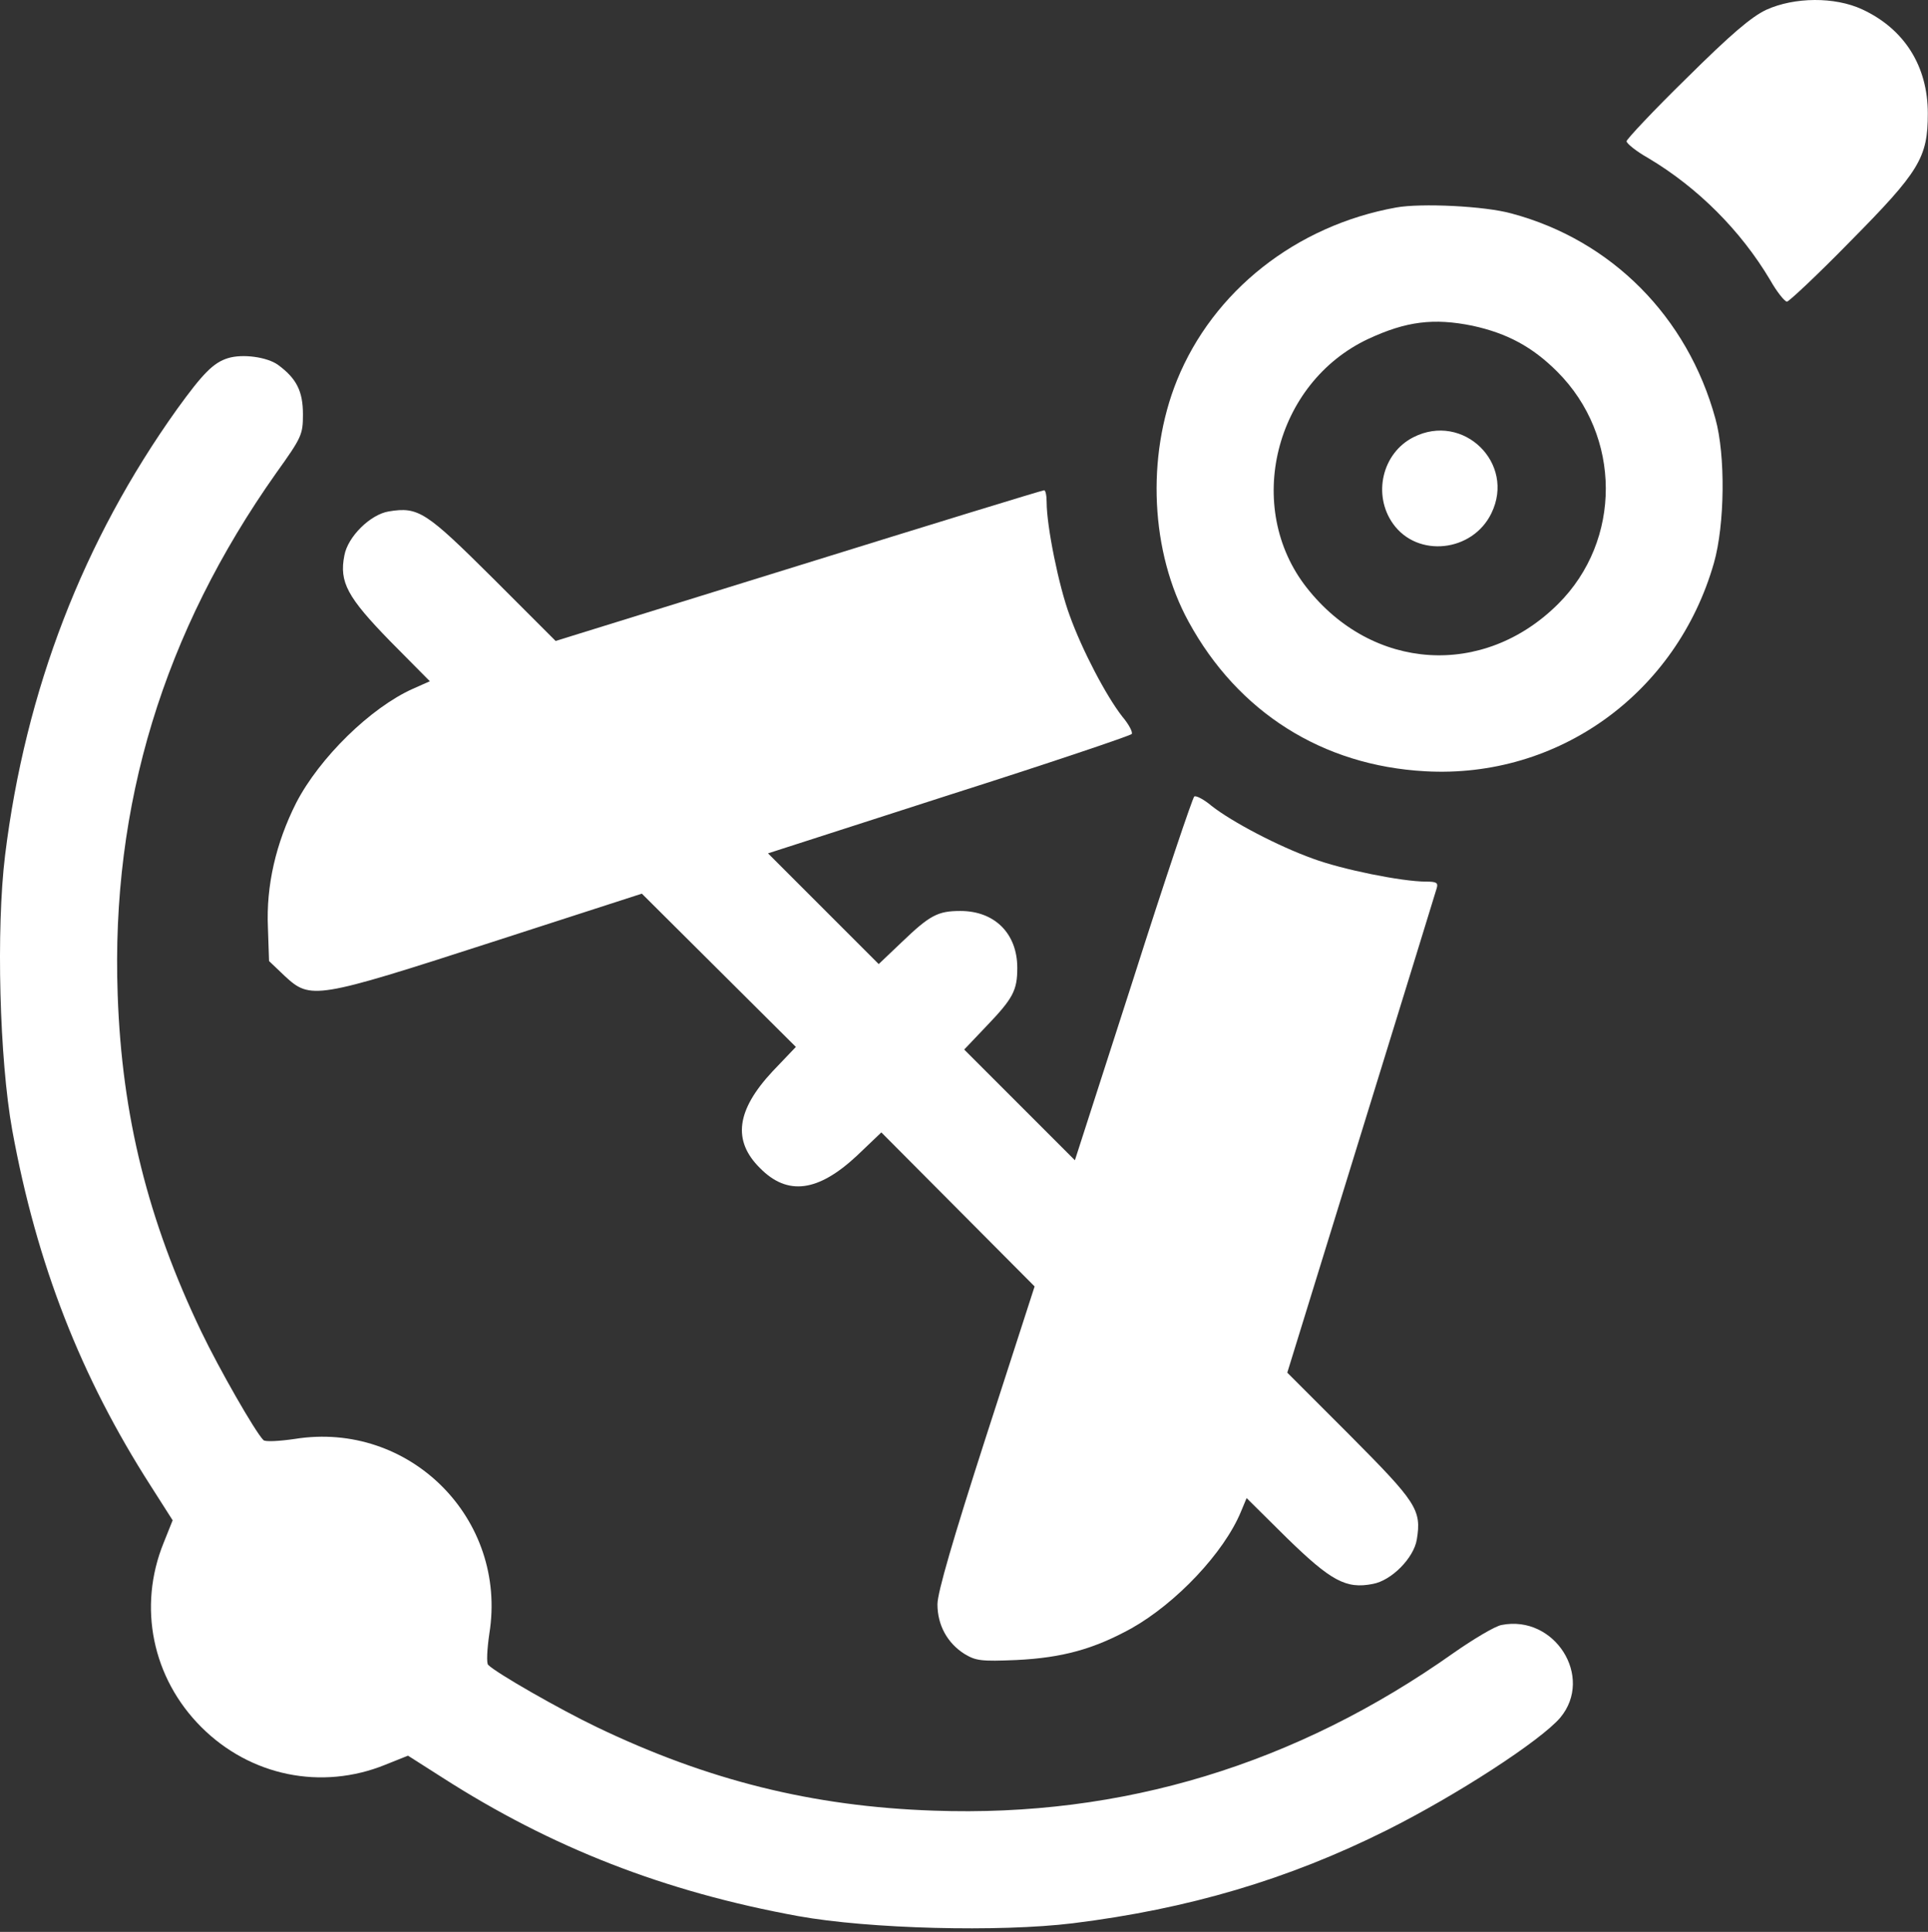 <svg width="512" height="513" viewBox="0 0 512 513" fill="none" xmlns="http://www.w3.org/2000/svg">
<rect x="0" y="0" width="512" height="513" fill="#333333" stroke="none"/>
<path d="M469.05 2.601C465.05 4.501 459.65 9.101 447.85 20.801C439.05 29.401 431.95 37.001 431.95 37.501C431.95 38.101 434.55 40.201 437.75 42.001C450.85 49.801 462.25 61.201 470.05 74.301C471.85 77.501 473.95 80.101 474.55 80.101C475.05 80.101 482.65 73.001 491.25 64.201C509.75 45.501 511.95 41.901 511.95 30.101C511.95 17.601 505.75 7.701 494.55 2.501C487.25 -0.899 476.55 -0.799 469.05 2.601Z" fill="white"/>
<path d="M370.75 55.101C344.15 59.901 322.15 77.301 312.55 101.001C304.35 121.301 305.55 146.701 315.65 165.101C328.75 189.101 351.15 203.301 378.45 204.801C413.85 206.801 445.25 184.101 455.15 149.501C458.05 139.301 458.25 120.901 455.55 111.201C448.15 84.101 427.95 63.801 401.45 56.701C394.35 54.701 377.35 53.901 370.75 55.101ZM391.05 86.501C400.25 88.501 406.95 92.101 413.55 98.701C430.65 115.801 430.75 143.501 413.75 160.401C393.95 180.101 364.45 178.201 347.05 156.101C330.25 134.801 338.45 101.701 363.35 90.001C373.45 85.301 380.75 84.401 391.05 86.501Z" fill="white"/>
<path d="M375.35 116.101C367.05 120.301 364.45 131.401 369.95 139.101C376.45 148.201 391.05 146.601 396.05 136.301C402.55 123.001 388.55 109.401 375.35 116.101Z" fill="white"/>
<path d="M60.55 95.101C56.65 96.301 53.85 99.201 47.05 108.601C22.05 143.601 6.75 183.301 1.35 227.101C-1.05 246.701 -0.15 281.301 3.25 300.101C9.75 335.701 21.45 365.601 40.05 394.601L45.85 403.701L43.45 409.701C36.55 426.701 40.45 445.601 53.45 458.601C66.45 471.601 85.35 475.501 102.35 468.601L108.35 466.201L117.45 472.001C146.45 490.601 176.35 502.301 211.95 508.801C230.75 512.201 265.35 513.101 284.95 510.701C315.55 506.901 342.05 499.101 368.25 486.001C386.85 476.701 409.15 462.201 414.35 456.101C423.35 445.301 412.85 428.701 398.75 431.501C397.05 431.801 391.35 435.201 386.05 438.901C344.25 468.501 298.05 482.601 247.95 480.801C215.65 479.701 187.85 472.701 158.45 458.601C148.65 453.901 131.85 444.301 129.65 442.101C129.15 441.701 129.35 437.901 129.95 433.801C134.85 403.301 108.75 377.201 78.25 382.101C74.15 382.701 70.35 382.901 69.95 382.401C67.75 380.201 58.15 363.401 53.45 353.601C39.35 324.201 32.35 296.401 31.25 264.101C29.45 213.701 43.45 167.901 73.35 125.601C80.15 116.101 80.45 115.401 80.45 110.001C80.45 103.901 78.75 100.501 73.85 96.901C70.95 94.801 64.45 93.901 60.55 95.101Z" fill="white"/>
<path d="M212.05 150.201L147.55 170.201L130.95 153.601C113.15 135.901 111.15 134.501 103.25 135.801C98.35 136.601 92.35 142.501 91.45 147.501C90.05 154.601 92.25 158.601 103.65 170.301L114.15 180.901L109.65 182.901C98.45 187.901 84.85 201.201 78.65 213.201C73.25 223.901 70.65 235.201 71.15 246.301L71.45 255.201L75.65 259.201C82.45 265.501 83.85 265.301 130.55 250.201L170.45 237.301L211.35 278.001L205.15 284.501C195.55 294.801 194.45 302.901 201.85 310.201C209.15 317.601 217.25 316.501 227.55 306.901L234.05 300.701L274.75 341.601L261.85 381.501C253.05 408.801 248.95 422.901 248.95 426.001C248.95 431.501 251.55 436.301 256.15 439.201C259.15 441.001 260.55 441.201 269.95 440.801C282.15 440.201 290.45 437.901 300.45 432.401C312.35 425.701 325.05 412.301 329.55 401.401L331.05 397.801L341.75 408.401C353.45 419.801 357.45 422.001 364.55 420.601C369.55 419.701 375.45 413.701 376.25 408.801C377.55 400.901 376.15 398.901 358.45 381.101L341.85 364.501L361.45 301.001C372.25 266.101 381.25 236.801 381.55 235.801C381.95 234.401 381.45 234.101 378.65 234.101C372.35 234.101 356.45 230.901 348.65 228.001C339.45 224.701 327.25 218.301 321.75 214.001C319.75 212.301 317.65 211.201 317.15 211.501C316.75 211.701 309.35 233.601 300.95 260.001L285.45 308.101L256.05 278.701L261.85 272.601C269.05 265.101 270.15 263.001 270.15 257.001C270.15 247.901 264.15 241.901 255.05 241.901C249.05 241.901 246.95 243.001 239.45 250.201L233.35 256.001L203.95 226.601L252.05 211.101C278.45 202.701 300.35 195.301 300.55 194.901C300.85 194.401 299.75 192.301 298.05 190.301C293.75 184.801 287.35 172.601 284.05 163.401C281.15 155.601 277.95 139.701 277.95 133.401C277.95 131.601 277.65 130.101 277.25 130.201C276.75 130.201 247.45 139.201 212.05 150.201Z" fill="white"/>
</svg>
